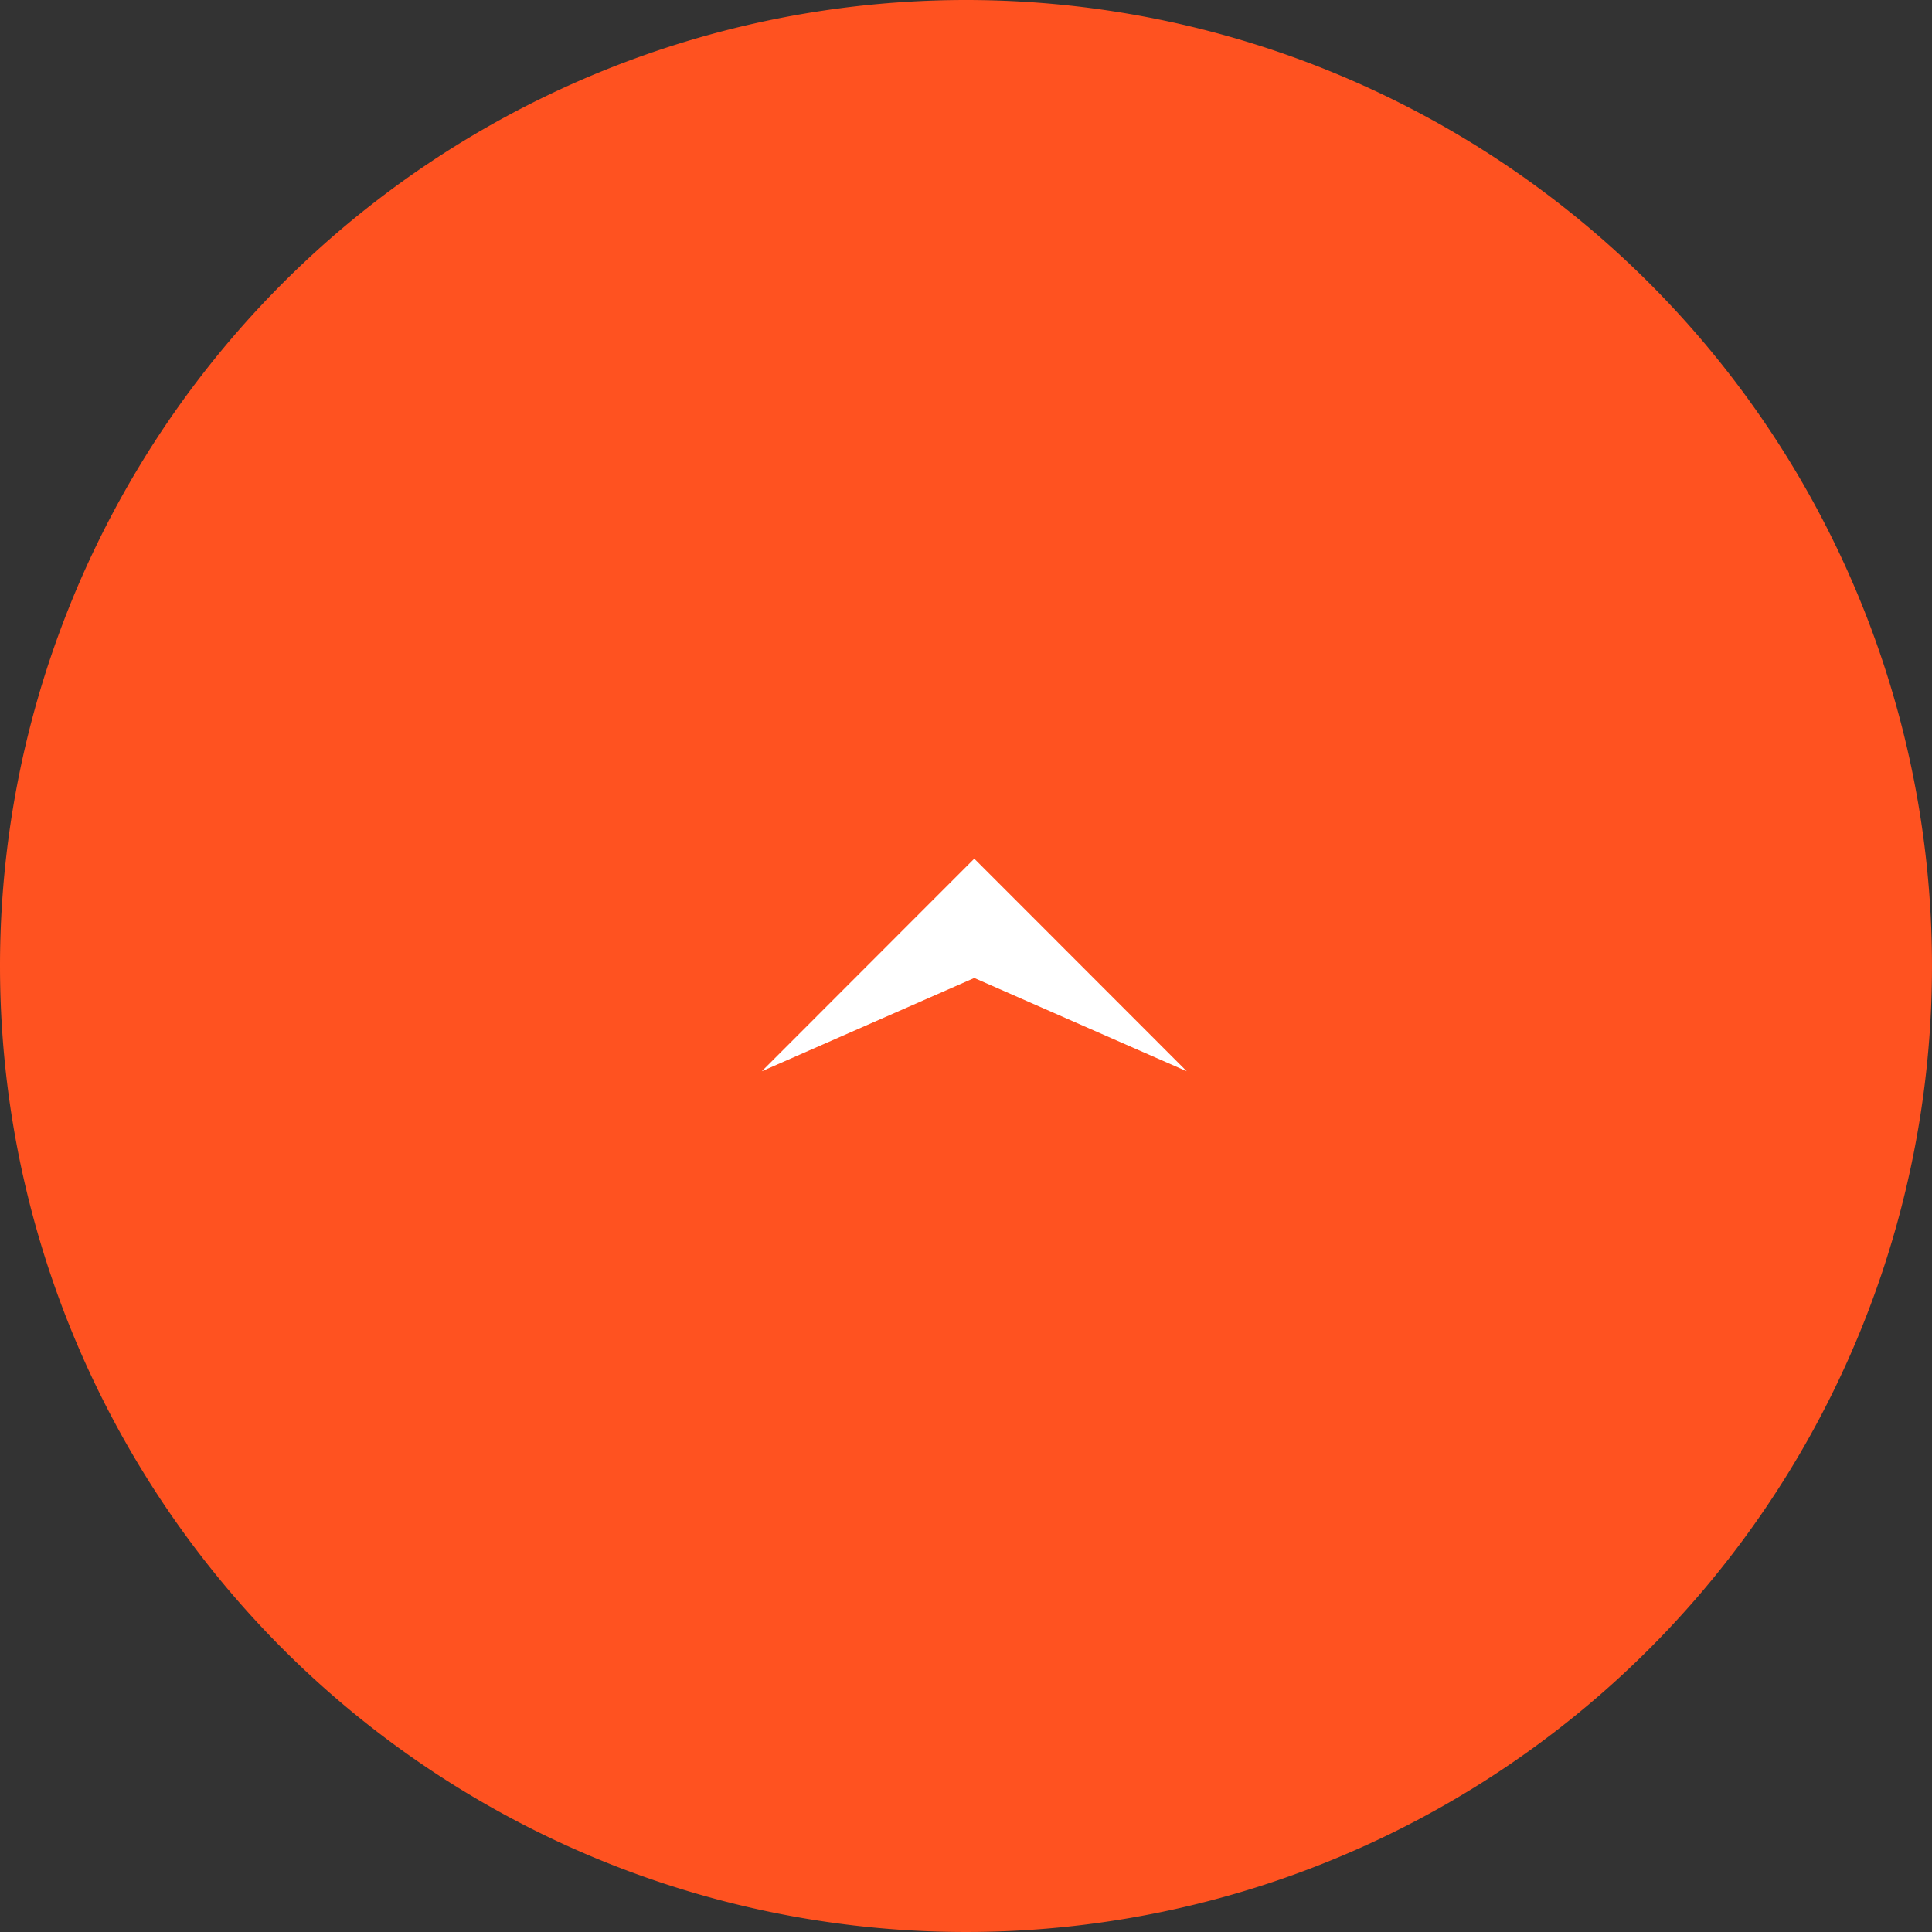 <svg xmlns="http://www.w3.org/2000/svg" width="72" height="72" viewBox="0 0 72 72">
  <rect x="0" y="0" width="72" height="72" fill="#333333" stroke="none"/>
  <g id="gotop" transform="translate(-1824 -5800)">
    <path id="bg" d="M36,0A36,36,0,1,1,0,36,36,36,0,0,1,36,0Z" transform="translate(1824 5800)" fill="#ff5220"/>
    <path id="icon" d="M1860.308,5832l-7.918,7.923,7.918-3.477,7.919,3.477Z" fill="#fff"/>
  </g>
</svg>
